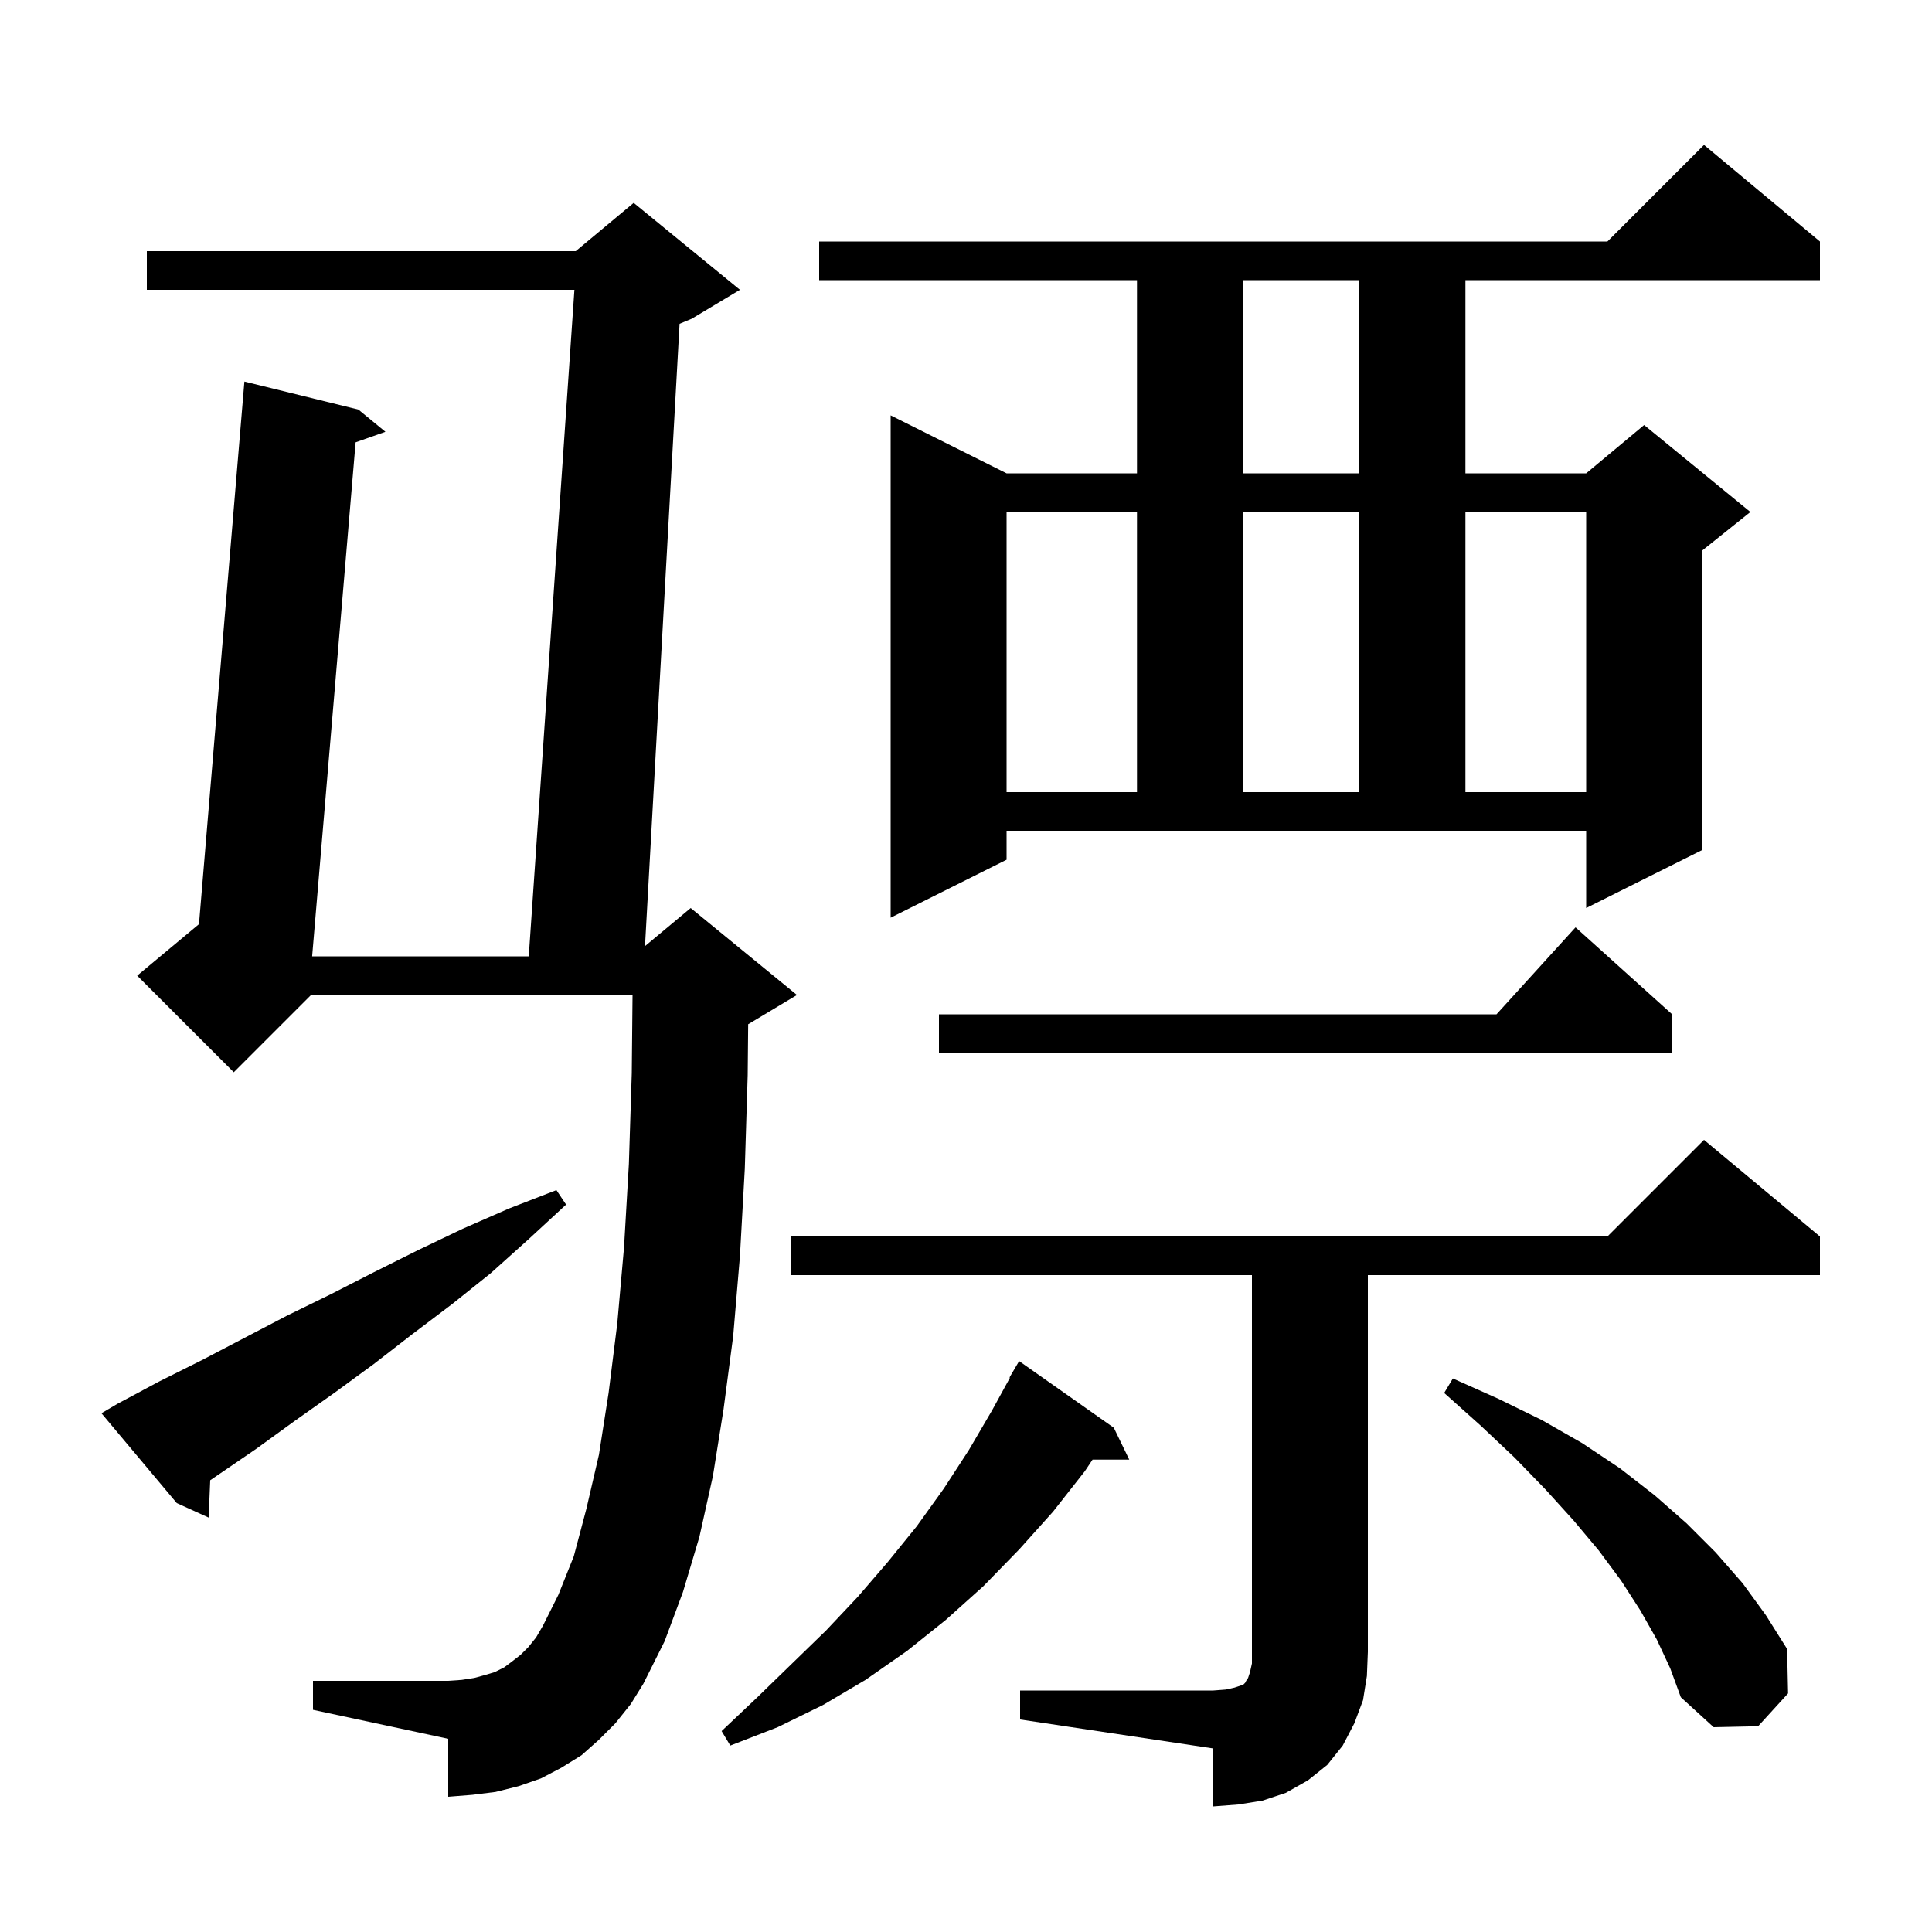 <svg xmlns="http://www.w3.org/2000/svg" xmlns:xlink="http://www.w3.org/1999/xlink" version="1.1" baseProfile="full" viewBox="0 0 200 200" width="200" height="200">
<g fill="black">
<path d="M 105.6 175.0 L 125.6 175.0 L 126.9 174.9 L 127.8 174.7 L 128.7 174.4 L 128.9 174.2 L 129.0 174.0 L 129.2 173.7 L 129.4 173.1 L 129.6 172.2 L 129.6 132.0 L 81.9 132.0 L 81.9 128.0 L 166.4 128.0 L 176.4 118.0 L 188.4 128.0 L 188.4 132.0 L 141.6 132.0 L 141.6 171.0 L 141.5 173.5 L 141.1 176.0 L 140.2 178.4 L 139.0 180.7 L 137.4 182.7 L 135.4 184.3 L 133.1 185.6 L 130.7 186.4 L 128.2 186.8 L 125.6 187.0 L 125.6 181.0 L 105.6 178.0 Z M 115.3 147.8 L 116.9 151.1 L 113.1 151.1 L 112.3 152.3 L 109.0 156.5 L 105.5 160.4 L 101.8 164.2 L 97.9 167.7 L 93.9 170.9 L 89.6 173.9 L 85.2 176.5 L 80.5 178.8 L 75.6 180.7 L 74.7 179.2 L 78.4 175.7 L 82.0 172.2 L 85.5 168.8 L 88.8 165.3 L 91.9 161.7 L 94.9 158.0 L 97.7 154.1 L 100.3 150.1 L 102.7 146.0 L 104.549 142.624 L 104.5 142.6 L 105.5 140.9 Z M 171.5 169.7 L 169.8 166.7 L 167.8 163.6 L 165.5 160.5 L 162.9 157.4 L 160.0 154.2 L 156.8 150.9 L 153.3 147.6 L 149.5 144.2 L 150.4 142.7 L 155.1 144.8 L 159.6 147.0 L 163.8 149.4 L 167.7 152.0 L 171.3 154.8 L 174.6 157.7 L 177.6 160.7 L 180.4 163.9 L 182.8 167.2 L 185.0 170.7 L 185.1 175.3 L 182.0 178.7 L 177.4 178.8 L 174.0 175.7 L 172.9 172.7 Z M 63.7 178.4 L 62.0 180.1 L 60.2 181.7 L 58.1 183.0 L 56.0 184.1 L 53.7 184.9 L 51.3 185.5 L 48.9 185.8 L 46.4 186.0 L 46.4 180.0 L 32.4 177.0 L 32.4 174.0 L 46.4 174.0 L 47.8 173.9 L 49.1 173.7 L 50.2 173.4 L 51.2 173.1 L 52.2 172.6 L 53.0 172.0 L 53.9 171.3 L 54.7 170.5 L 55.5 169.5 L 56.2 168.3 L 57.8 165.1 L 59.4 161.1 L 60.7 156.2 L 62.0 150.6 L 63.0 144.2 L 63.9 137.0 L 64.6 129.1 L 65.1 120.5 L 65.4 111.1 L 65.48 103.0 L 32.2 103.0 L 24.2 111.0 L 14.2 101.0 L 20.598 95.668 L 25.3 39.5 L 37.1 42.4 L 39.9 44.7 L 36.813 45.789 L 32.312 99.0 L 54.737 99.0 L 59.463 30.0 L 15.2 30.0 L 15.2 26.0 L 59.6 26.0 L 65.6 21.0 L 76.6 30.0 L 71.6 33.0 L 70.349 33.521 L 66.77 97.942 L 71.5 94.0 L 82.5 103.0 L 77.5 106.0 L 77.451 106.02 L 77.4 111.3 L 77.1 121.0 L 76.6 130.0 L 75.9 138.3 L 74.9 145.9 L 73.8 152.8 L 72.4 159.1 L 70.7 164.8 L 68.8 169.9 L 66.6 174.3 L 65.3 176.4 Z M 12.2 145.3 L 16.5 143.0 L 20.9 140.8 L 29.7 136.2 L 34.2 134.0 L 38.7 131.7 L 43.3 129.4 L 47.9 127.2 L 52.7 125.1 L 57.6 123.2 L 58.6 124.7 L 54.7 128.3 L 50.8 131.8 L 46.8 135.0 L 42.7 138.1 L 38.7 141.2 L 34.6 144.2 L 30.5 147.1 L 26.5 150.0 L 21.761 153.236 L 21.6 157.1 L 18.3 155.6 L 10.5 146.3 Z M 173.1 105.0 L 173.1 109.0 L 97.2 109.0 L 97.2 105.0 L 154.918 105.0 L 163.1 96.0 Z M 104.2 89.0 L 92.2 95.0 L 92.2 43.0 L 104.2 49.0 L 117.7 49.0 L 117.7 29.0 L 84.8 29.0 L 84.8 25.0 L 166.4 25.0 L 176.4 15.0 L 188.4 25.0 L 188.4 29.0 L 151.7 29.0 L 151.7 49.0 L 164.2 49.0 L 170.2 44.0 L 181.2 53.0 L 176.2 57.0 L 176.2 88.0 L 164.2 94.0 L 164.2 86.0 L 104.2 86.0 Z M 104.2 53.0 L 104.2 82.0 L 117.7 82.0 L 117.7 53.0 Z M 128.7 53.0 L 128.7 82.0 L 140.7 82.0 L 140.7 53.0 Z M 151.7 53.0 L 151.7 82.0 L 164.2 82.0 L 164.2 53.0 Z M 128.7 29.0 L 128.7 49.0 L 140.7 49.0 L 140.7 29.0 Z " />
</g>
</svg>
